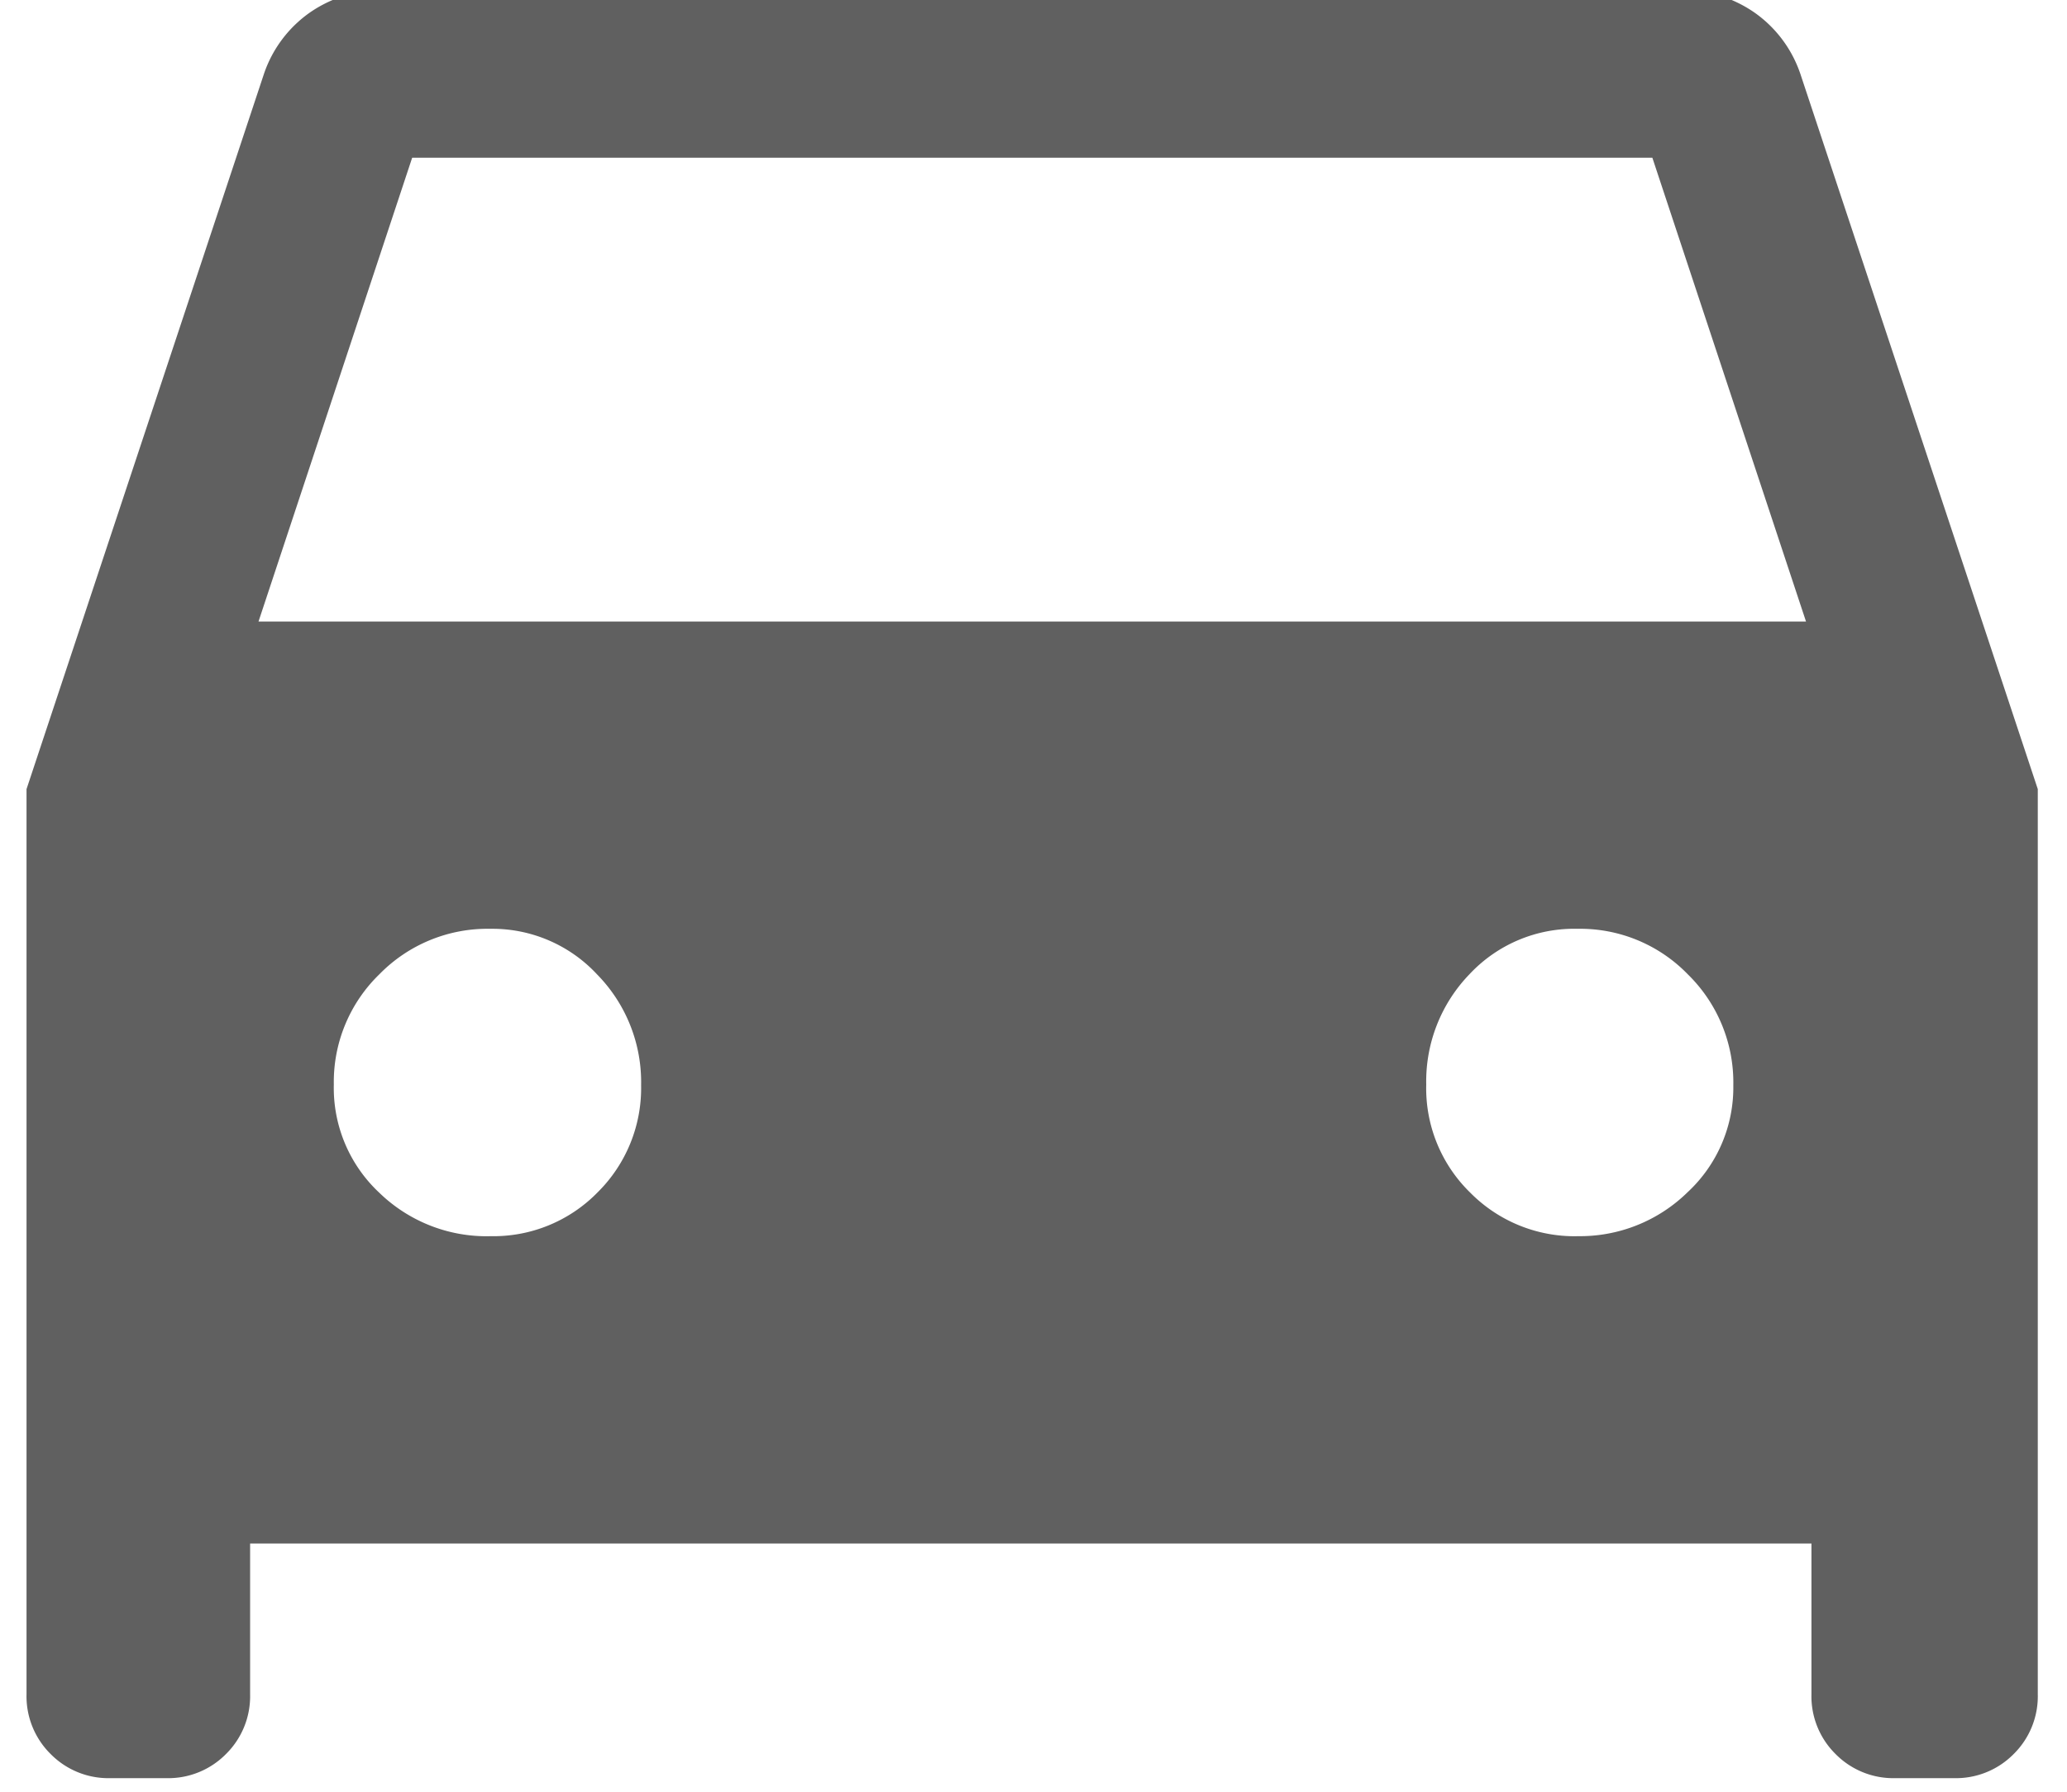 <svg xmlns="http://www.w3.org/2000/svg" xmlns:xlink="http://www.w3.org/1999/xlink" width="30" height="26" viewBox="0 0 30 26">
  <defs>
    <clipPath id="clip-self_pickup">
      <rect width="30" height="26"/>
    </clipPath>
  </defs>
  <g id="self_pickup" clip-path="url(#clip-self_pickup)">
    <path id="directions_car_FILL1_wght400_GRAD0_opsz48" d="M123.243-737.459v2.189a1.177,1.177,0,0,1-.35.866,1.177,1.177,0,0,1-.867.35h-.811a1.177,1.177,0,0,1-.867-.35,1.177,1.177,0,0,1-.35-.866v-13.136l3.446-10.379a1.786,1.786,0,0,1,.669-.892,1.835,1.835,0,0,1,1.074-.324H144a1.835,1.835,0,0,1,1.074.324,1.786,1.786,0,0,1,.669.892l3.446,10.379v13.136a1.177,1.177,0,0,1-.35.866,1.177,1.177,0,0,1-.867.35h-.851a1.177,1.177,0,0,1-.867-.35,1.176,1.176,0,0,1-.35-.866v-2.189Zm.122-13.379h22.46l-2.23-6.73h-18Zm3.355,8.919a2.113,2.113,0,0,0,1.57-.639,2.128,2.128,0,0,0,.628-1.551,2.231,2.231,0,0,0-.639-1.608,2.074,2.074,0,0,0-1.551-.662,2.194,2.194,0,0,0-1.608.659,2.175,2.175,0,0,0-.662,1.6,2.08,2.08,0,0,0,.659,1.57A2.236,2.236,0,0,0,126.72-741.918Zm15.78,0a2.231,2.231,0,0,0,1.608-.639,2.074,2.074,0,0,0,.662-1.551,2.194,2.194,0,0,0-.659-1.608,2.175,2.175,0,0,0-1.6-.662,2.079,2.079,0,0,0-1.57.659,2.236,2.236,0,0,0-.628,1.6,2.113,2.113,0,0,0,.639,1.57A2.129,2.129,0,0,0,142.5-741.918Z" transform="translate(-119.613 759.857)" fill="#606060"/>
  </g>
</svg>
